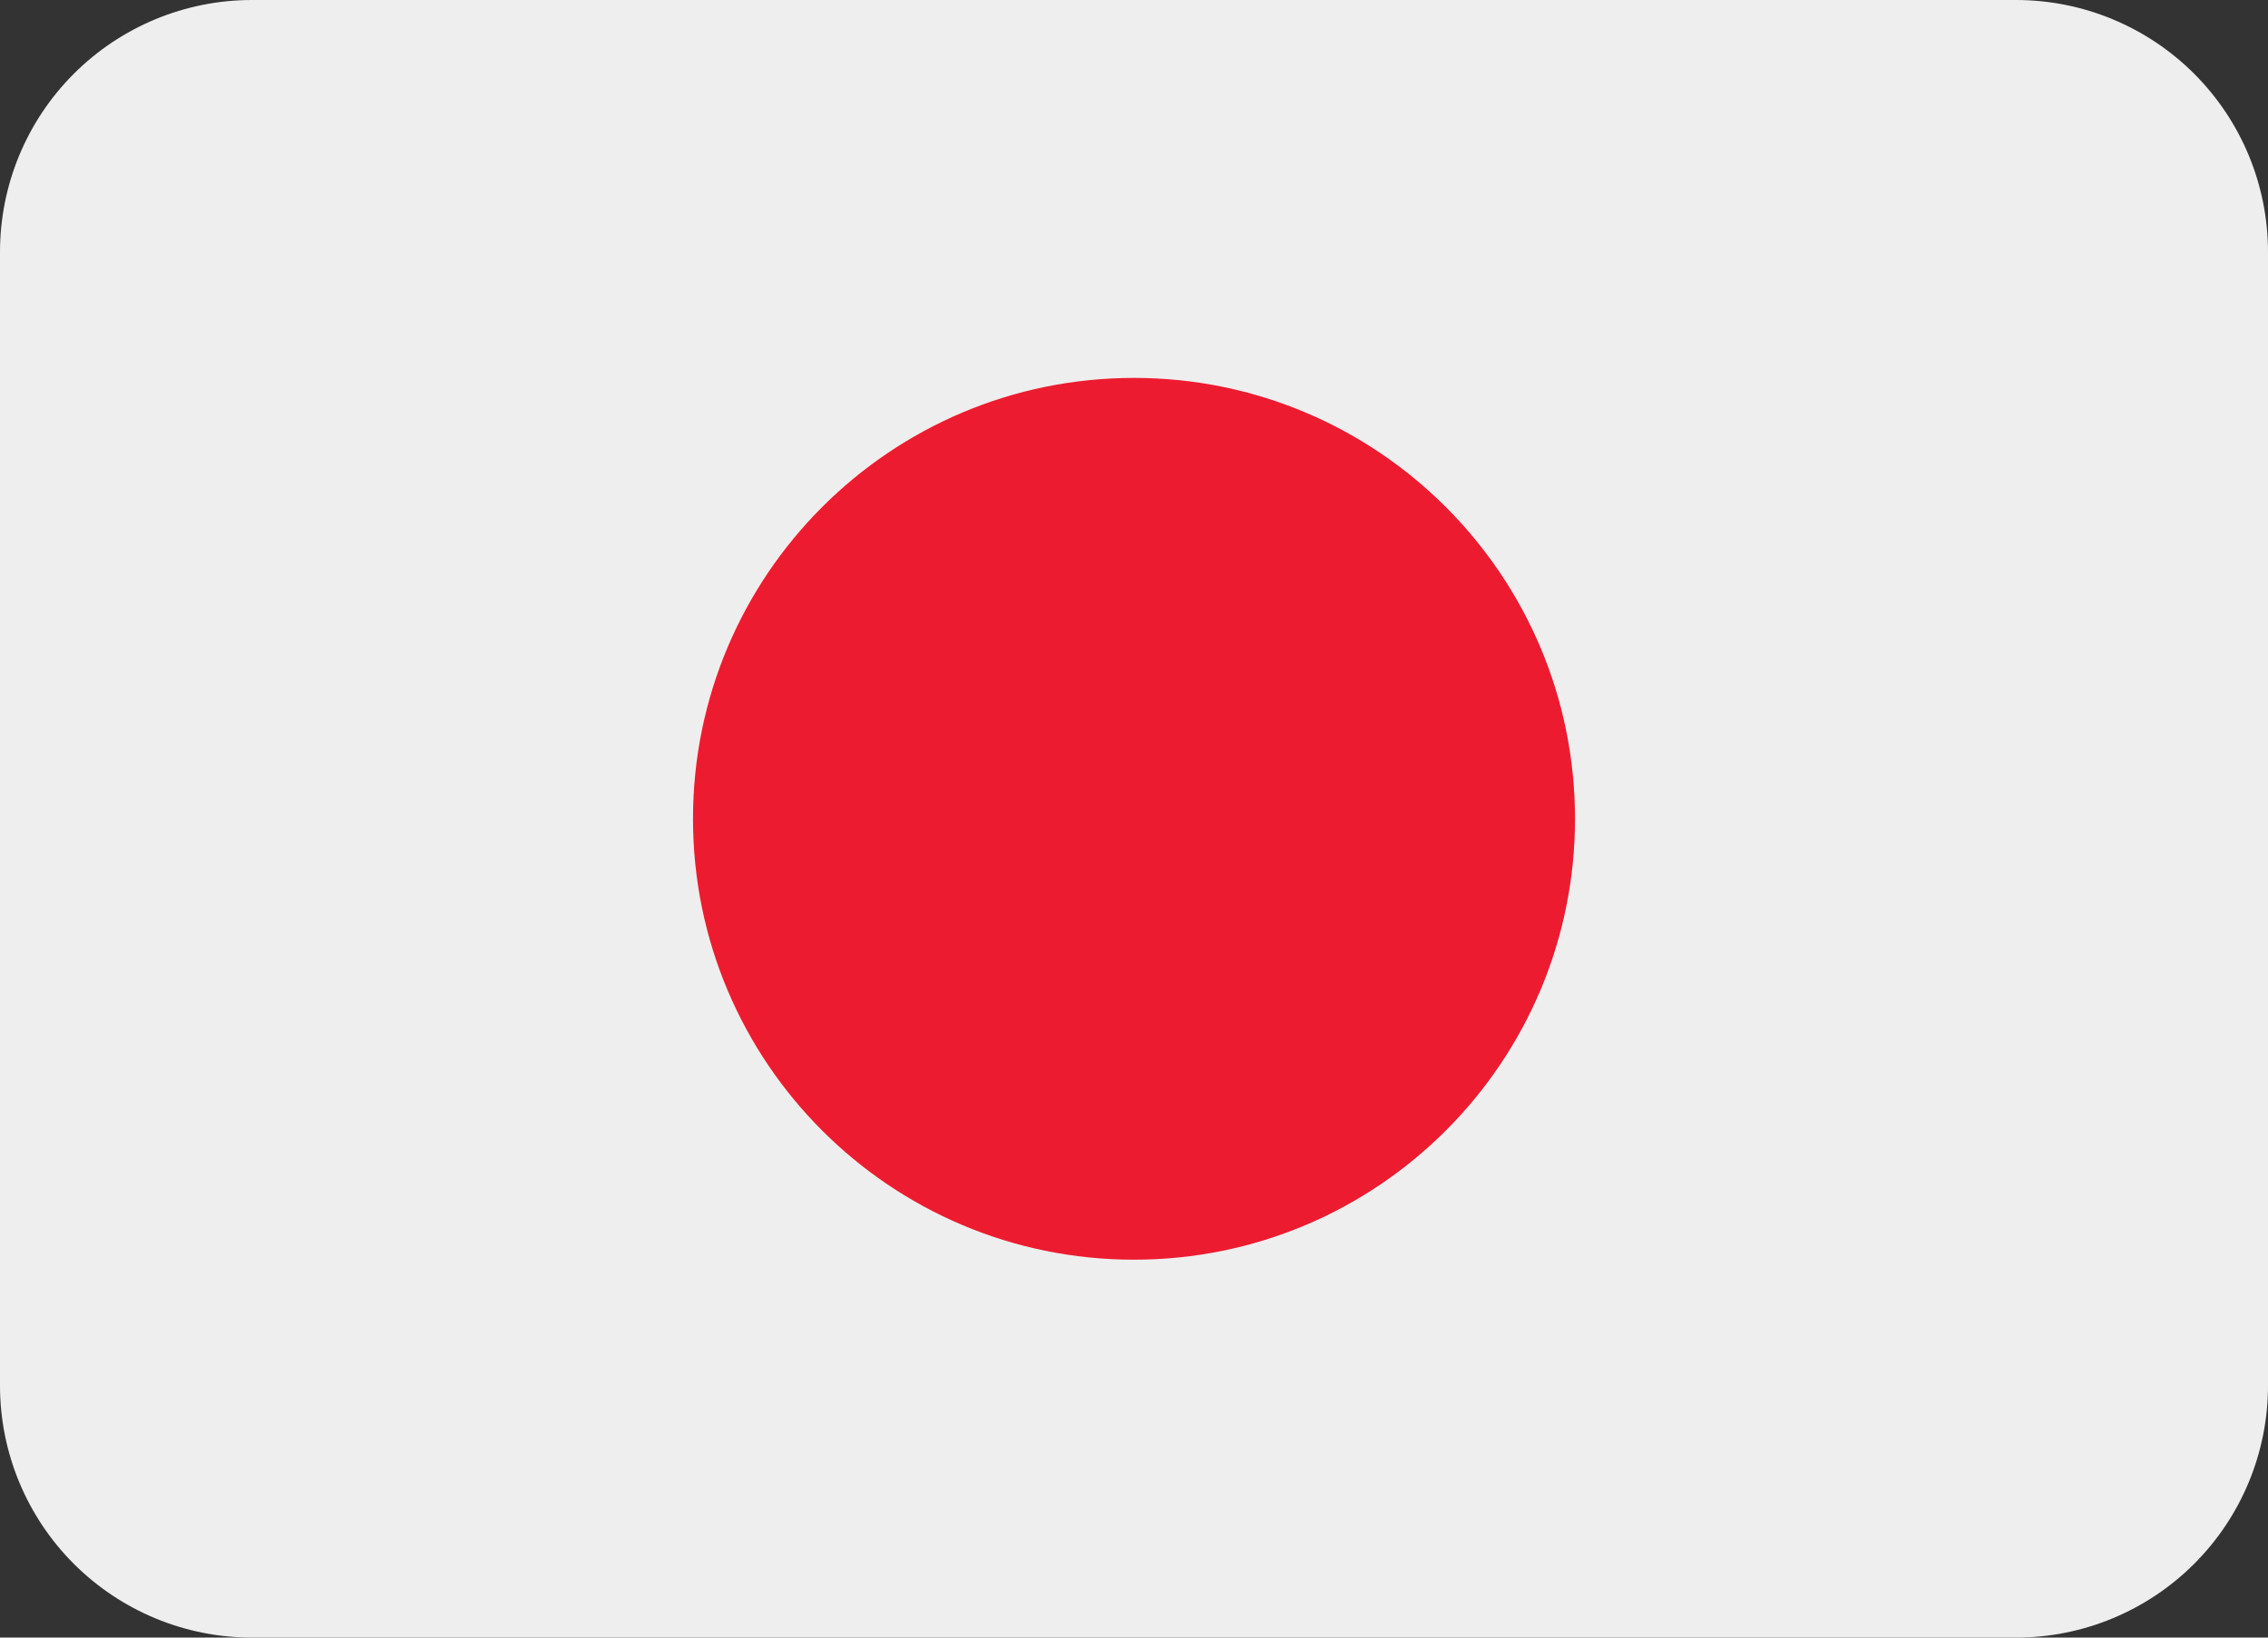 <svg width="72" height="52" viewBox="0 0 72 52" fill="none" xmlns="http://www.w3.org/2000/svg">
<rect x="0" y="0" width="72" height="52" fill="#333333" stroke="none"/>
<path d="M72 44C72 46.122 71.157 48.157 69.657 49.657C68.157 51.157 66.122 52 64 52H8C5.878 52 3.843 51.157 2.343 49.657C0.843 48.157 0 46.122 0 44V8C0 5.878 0.843 3.843 2.343 2.343C3.843 0.843 5.878 0 8 0H64C66.122 0 68.157 0.843 69.657 2.343C71.157 3.843 72 5.878 72 8V44Z" fill="#EEEEEE"/>
<path d="M36 40C43.732 40 50 33.732 50 26C50 18.268 43.732 12 36 12C28.268 12 22 18.268 22 26C22 33.732 28.268 40 36 40Z" fill="#ED1B2F"/>
</svg>
